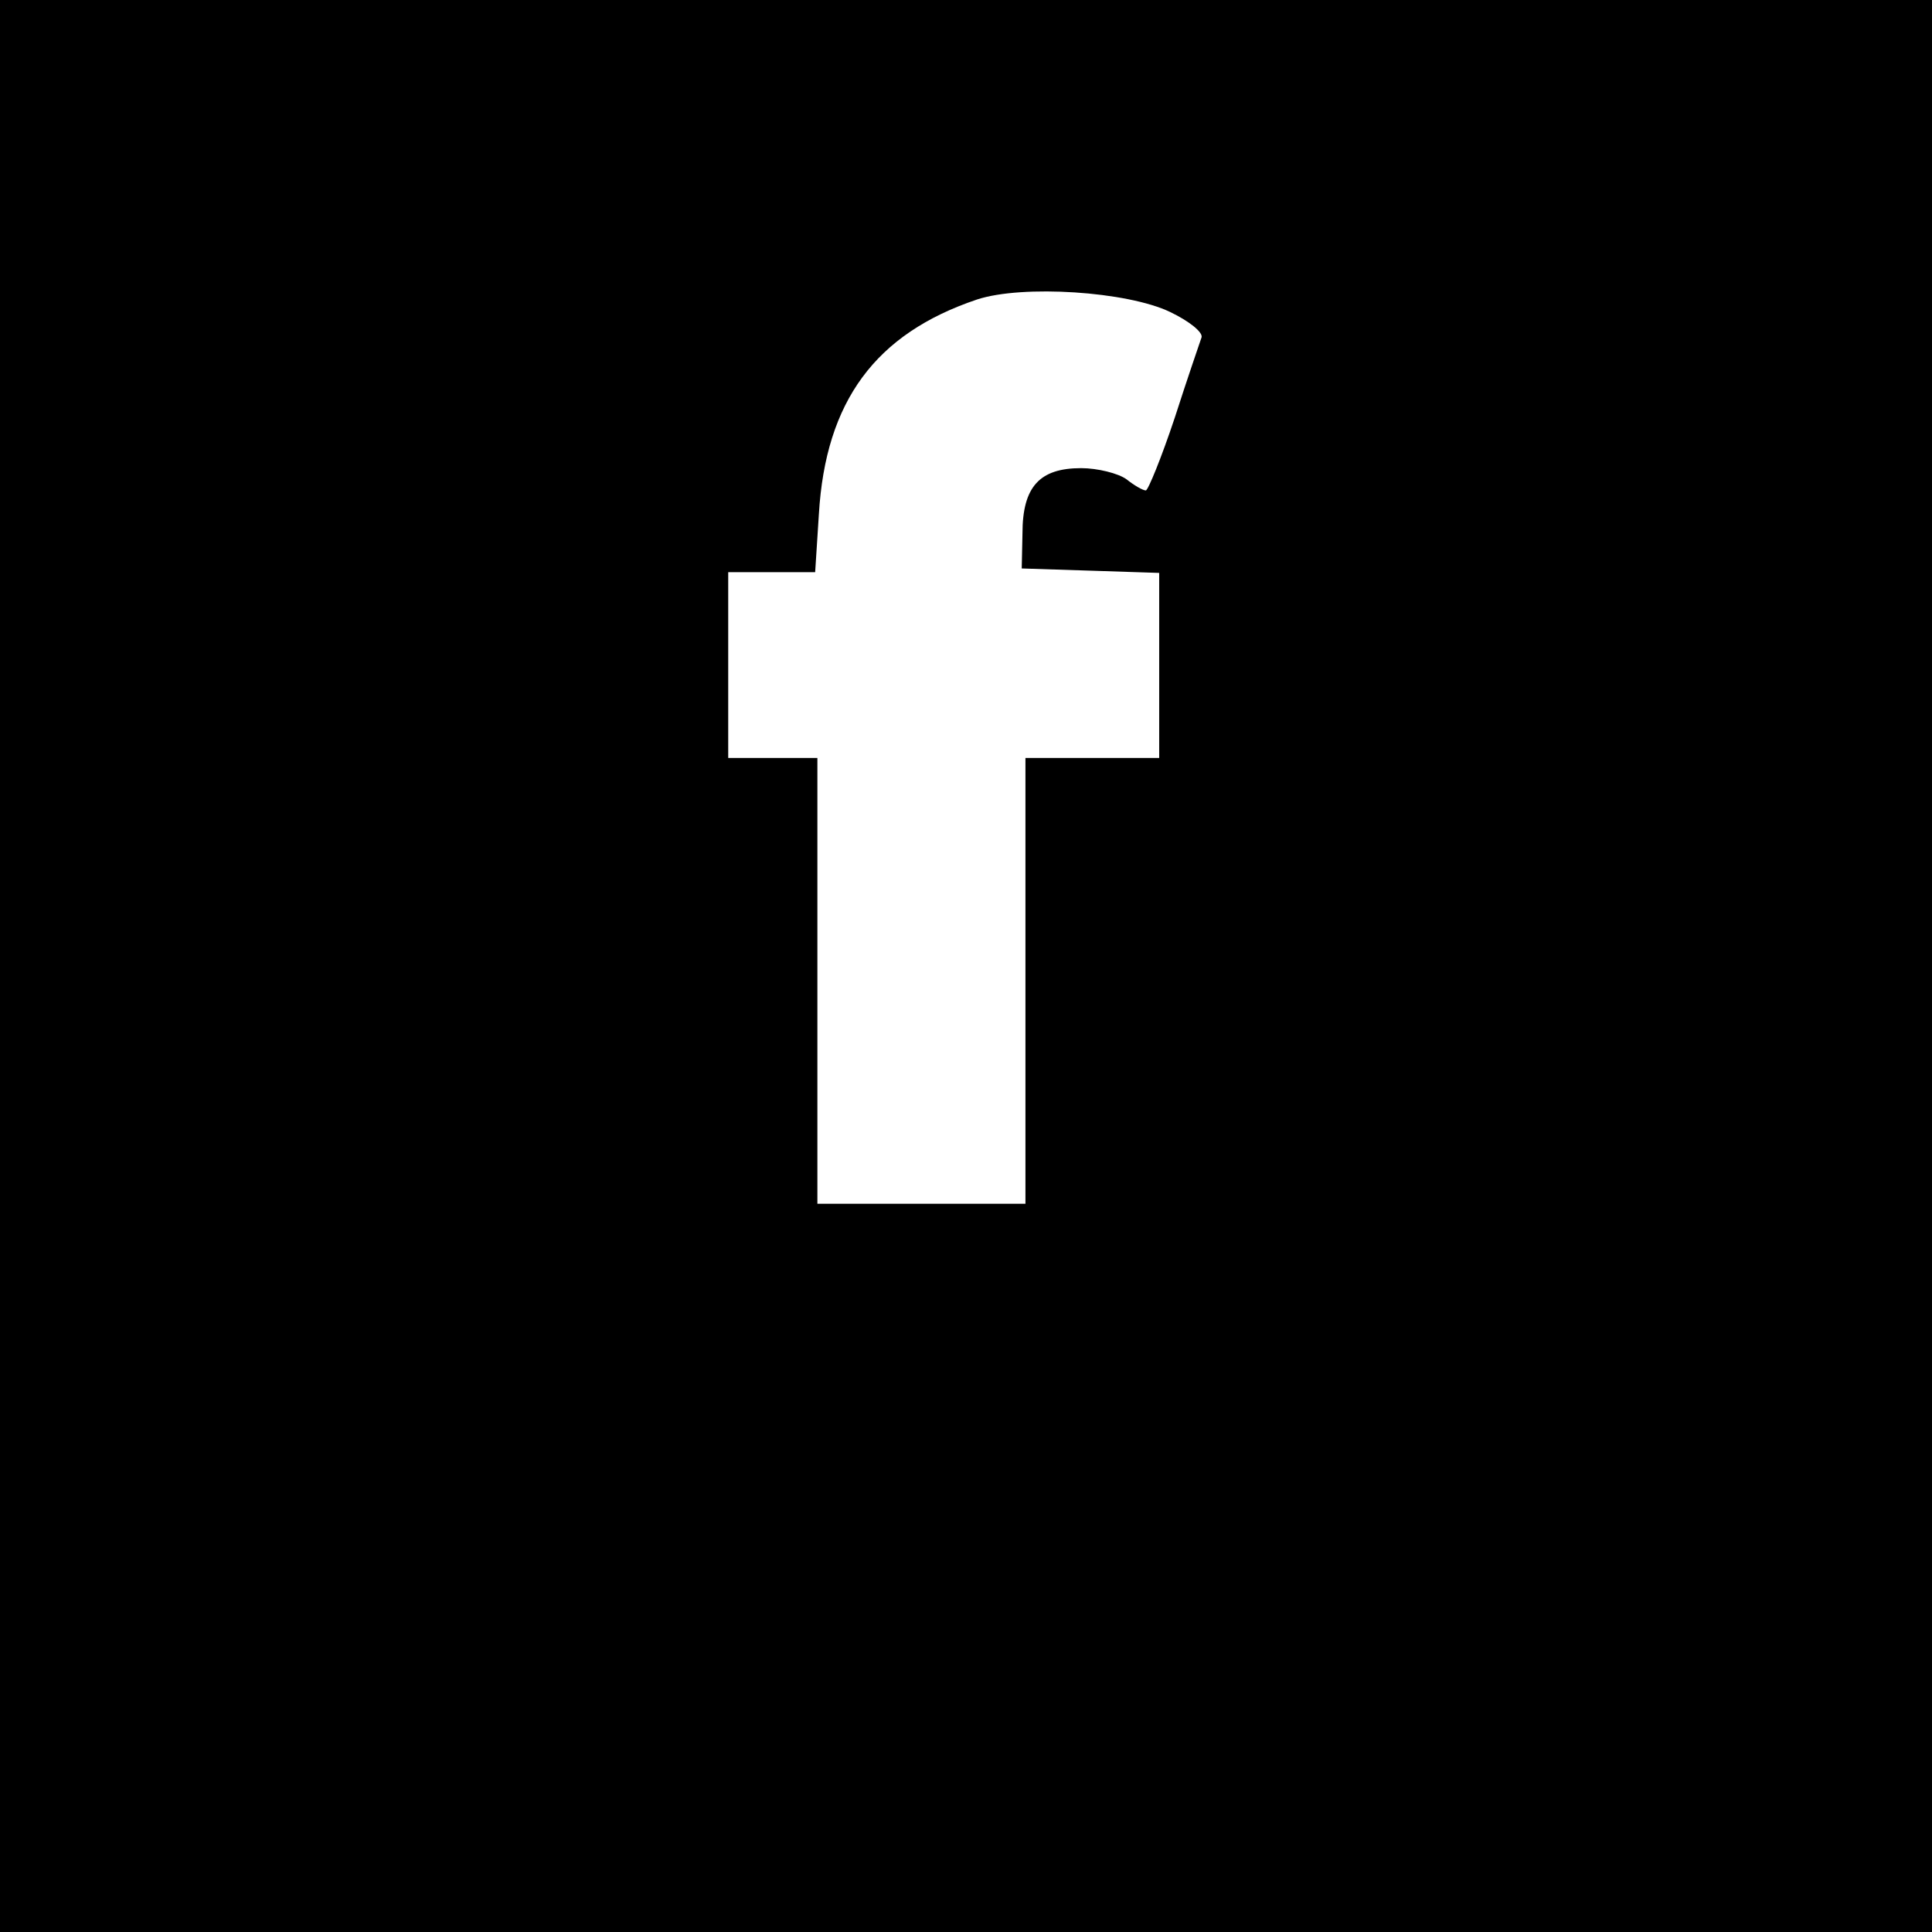<svg viewBox="0 0 260 260">
  <path d="M0 130v130h260V0H0zm157.5-88c2.5 1.2 4.4 2.7 4.2 3.4-.2.6-1.9 5.5-3.6 10.8-1.8 5.4-3.6 9.8-3.9 9.8-.4 0-1.6-.7-2.6-1.5-1.1-.8-3.9-1.5-6.1-1.5-5.6 0-7.9 2.5-7.9 8.8l-.1 4.7 9.3.3 9.2.3V102h-18v60h-28v-60H98V77h11.7l.5-7.8c.9-15.2 7.6-24.3 21.3-28.9 6.1-2 20.2-1.1 26 1.7z"/>
</svg>
